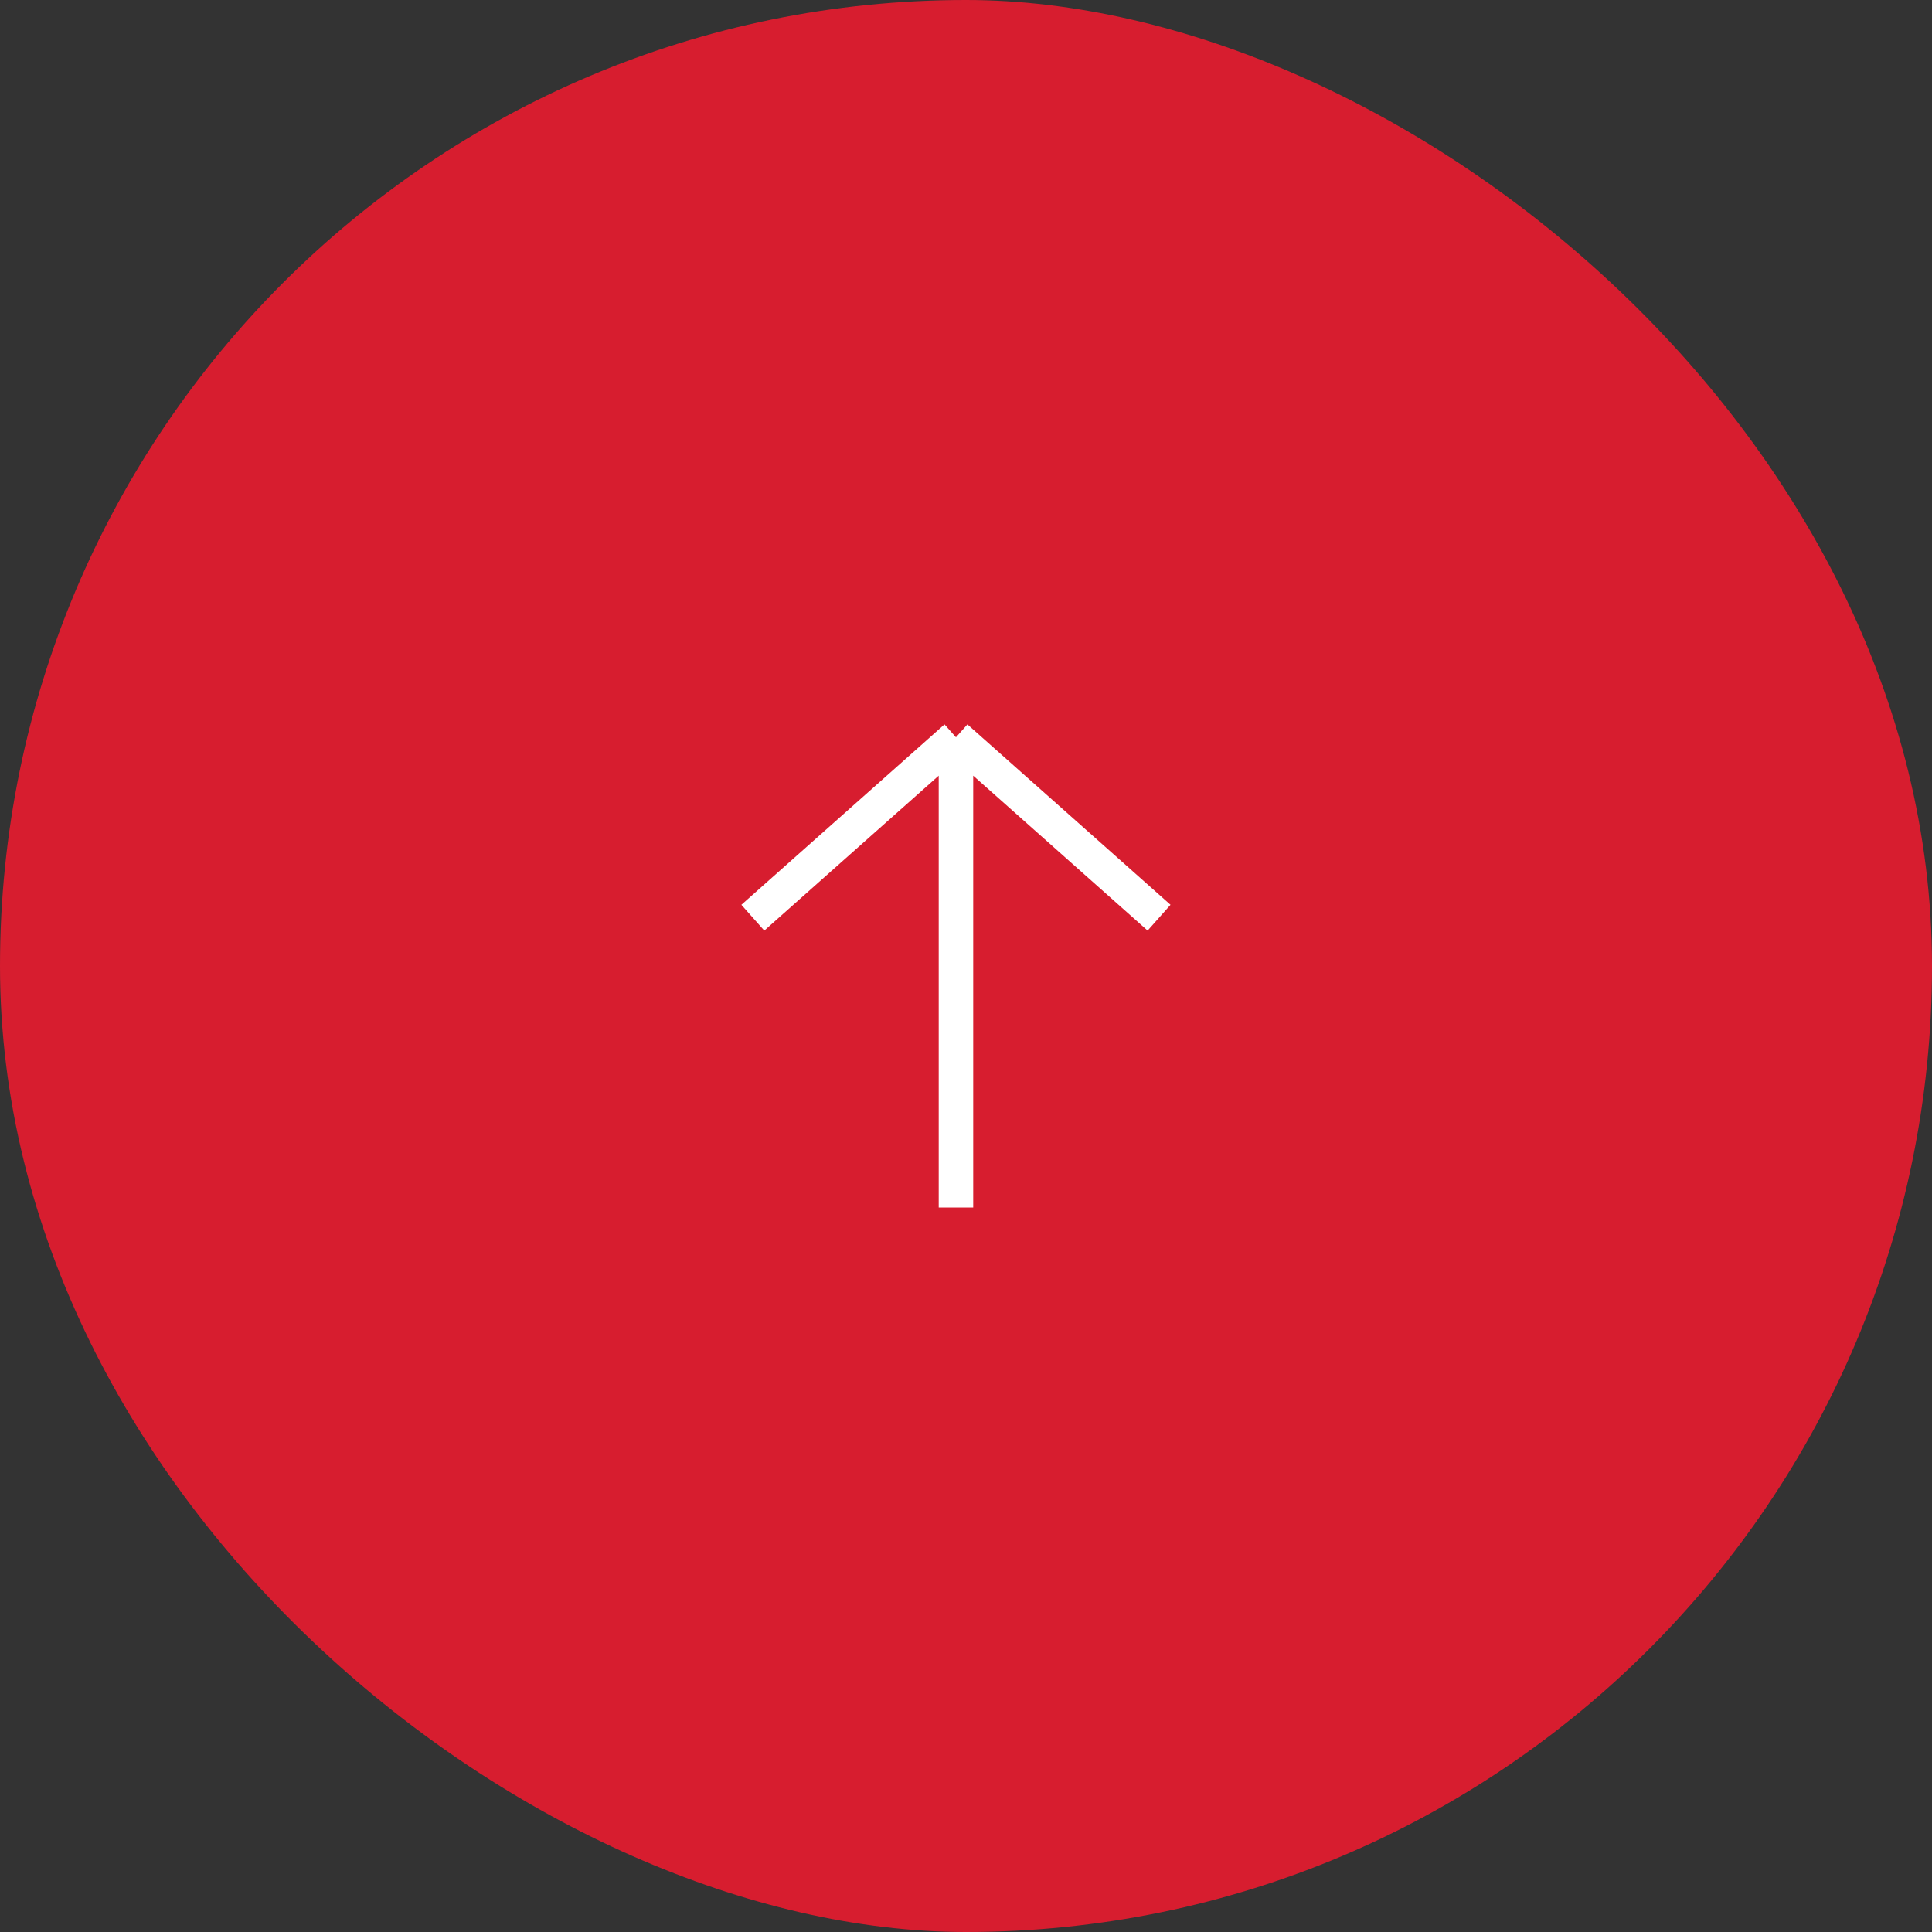 <svg width="82" height="82" viewBox="0 0 82 82" fill="none" xmlns="http://www.w3.org/2000/svg">
<rect x="0" y="0" width="82" height="82" fill="#333333" stroke="none"/>
<rect width="82" height="82" rx="41" transform="matrix(1.19249e-08 -1 -1 -1.19249e-08 82 82)" fill="#D71D2F"/>
<path d="M40.574 31.293L49.194 38.95M40.574 31.293L31.953 38.95M40.574 31.293L40.574 51.25" stroke="white" stroke-width="1.464"/>
</svg>
